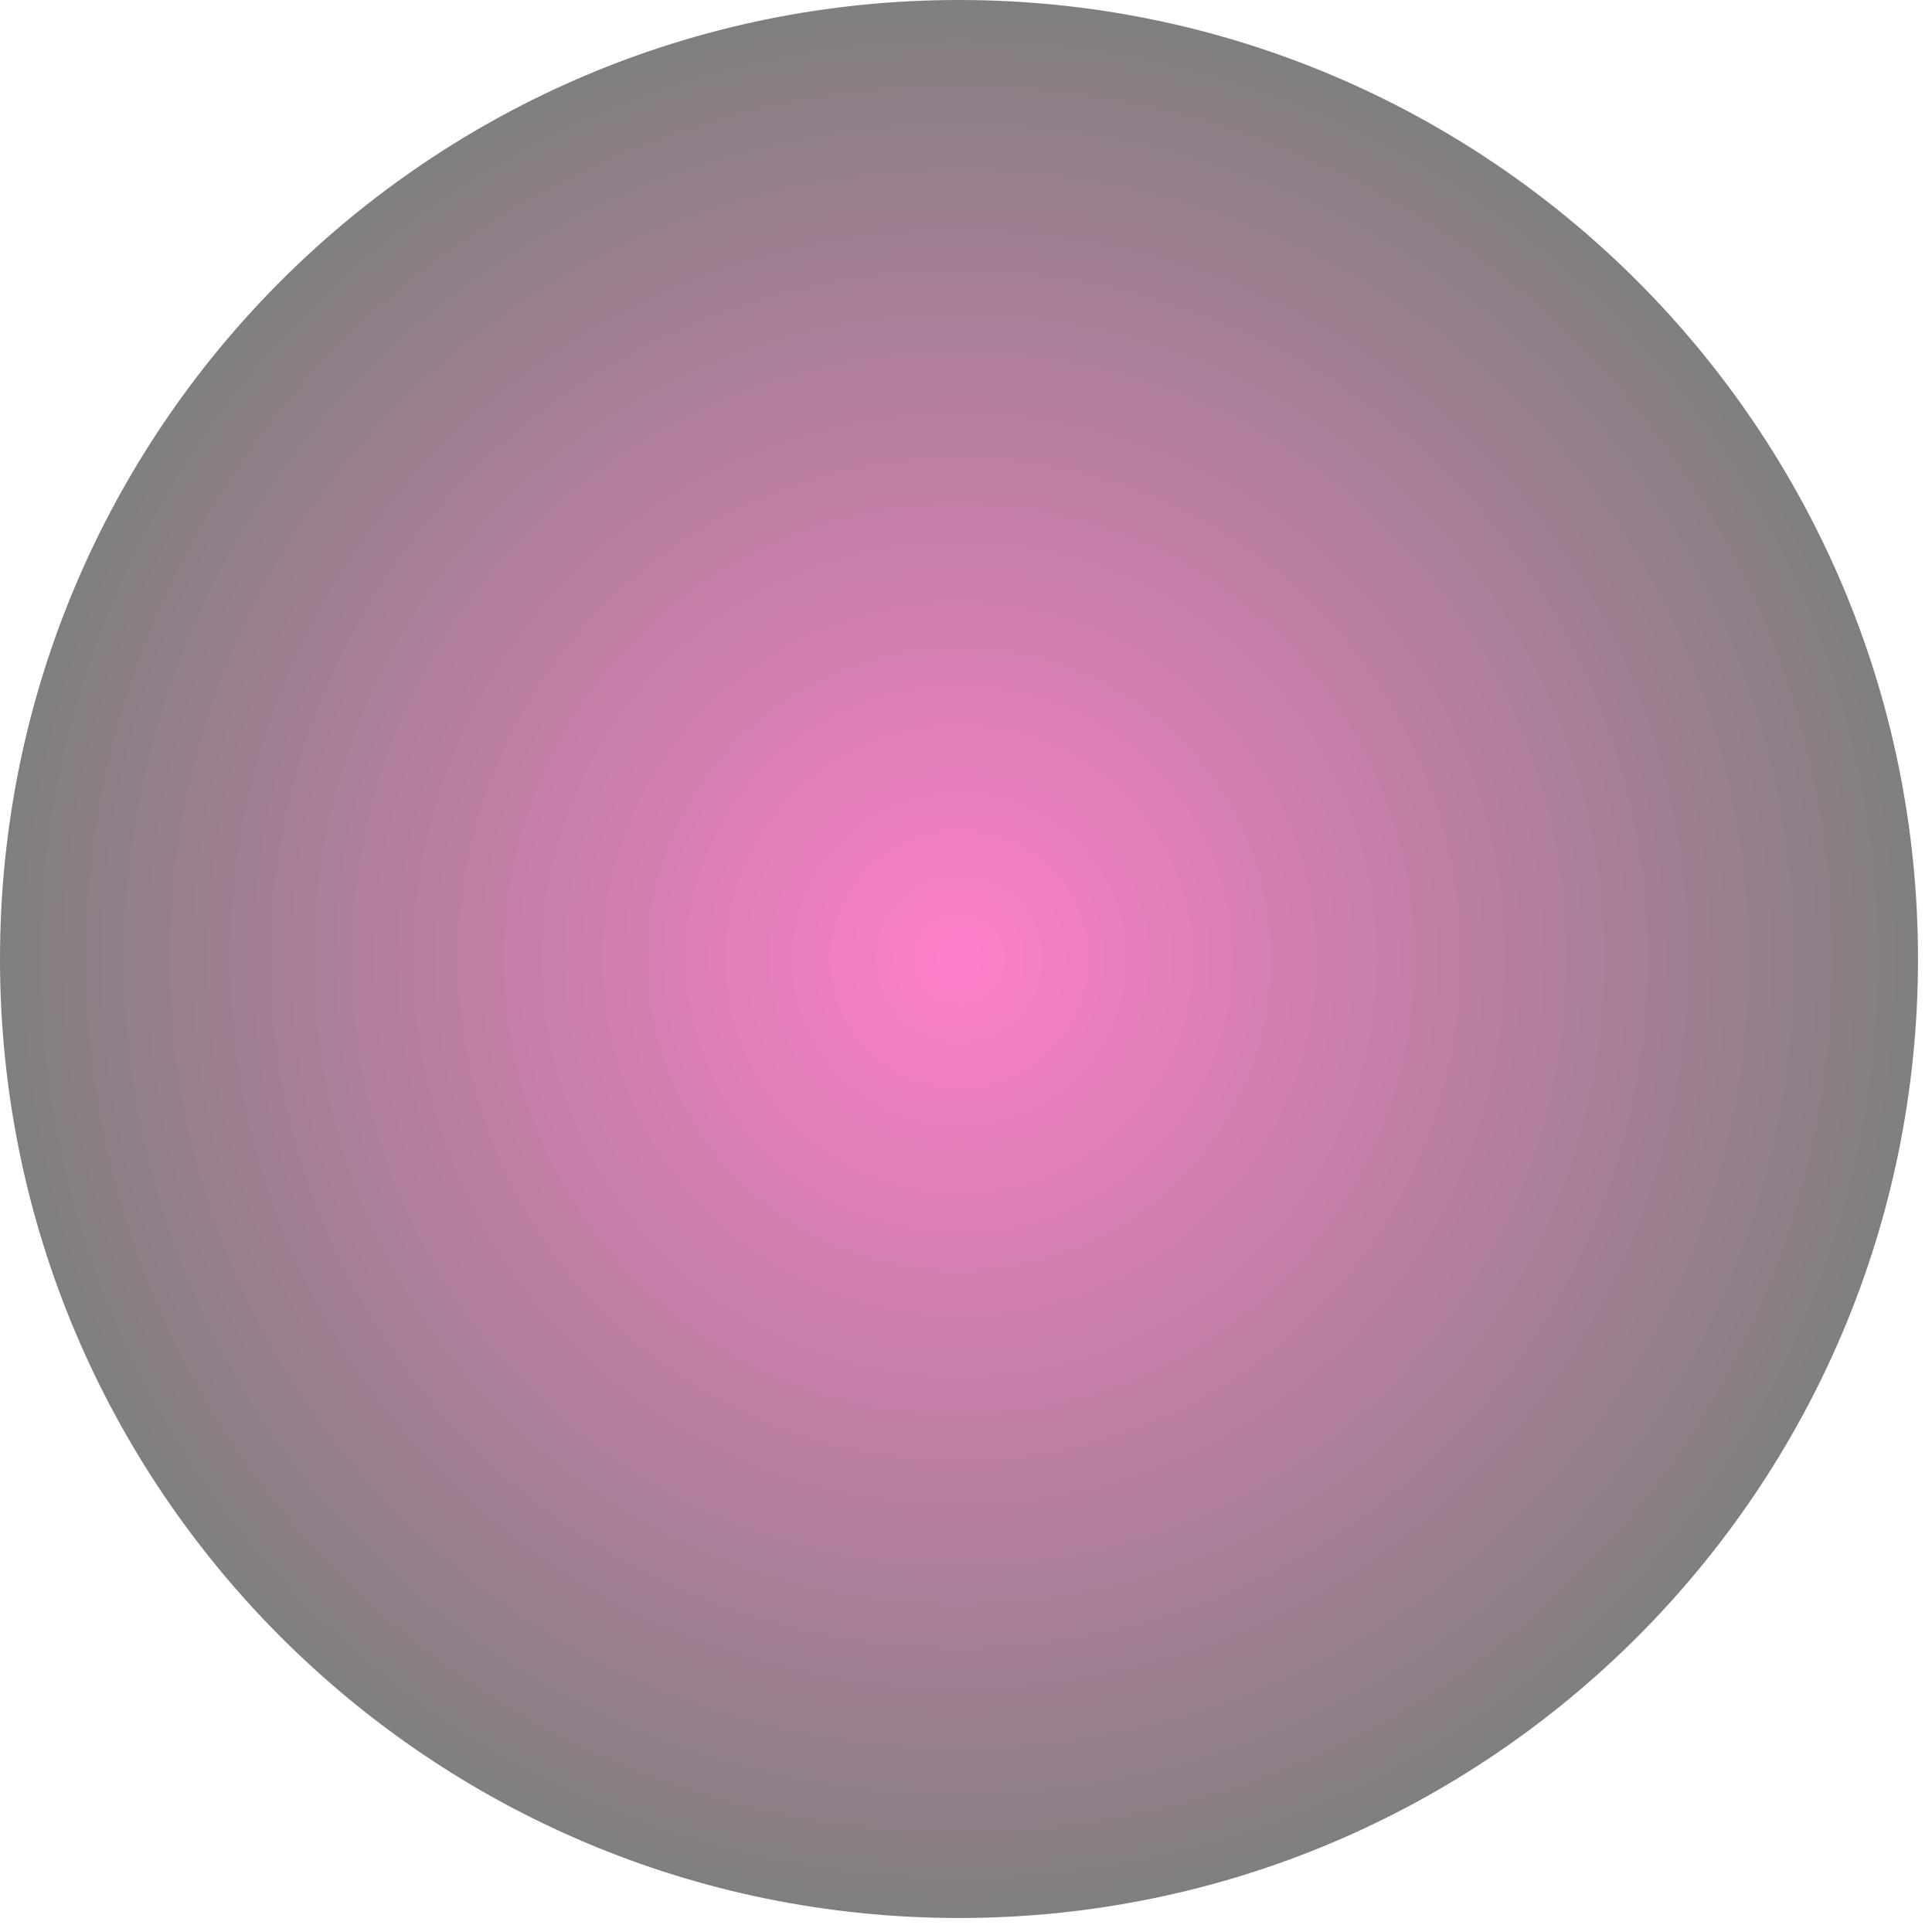 <?xml version="1.0" encoding="utf-8"?>
<svg xmlns="http://www.w3.org/2000/svg" fill="none" height="100%" overflow="visible" preserveAspectRatio="none" style="display: block;" viewBox="0 0 45 45" width="100%">
<path d="M22.337 44.674C34.673 44.674 44.674 34.673 44.674 22.337C44.674 10.001 34.673 0 22.337 0C10.001 0 0 10.001 0 22.337C0 34.673 10.001 44.674 22.337 44.674Z" fill="url(#paint0_radial_0_67)" id="Vector" opacity="0.5" style="mix-blend-mode:screen"/>
<defs>
<radialGradient cx="0" cy="0" gradientTransform="translate(22.342 22.338) rotate(45) scale(22.337)" gradientUnits="userSpaceOnUse" id="paint0_radial_0_67" r="1">
<stop stop-color="#FF0095"/>
<stop offset="1"/>
</radialGradient>
</defs>
</svg>